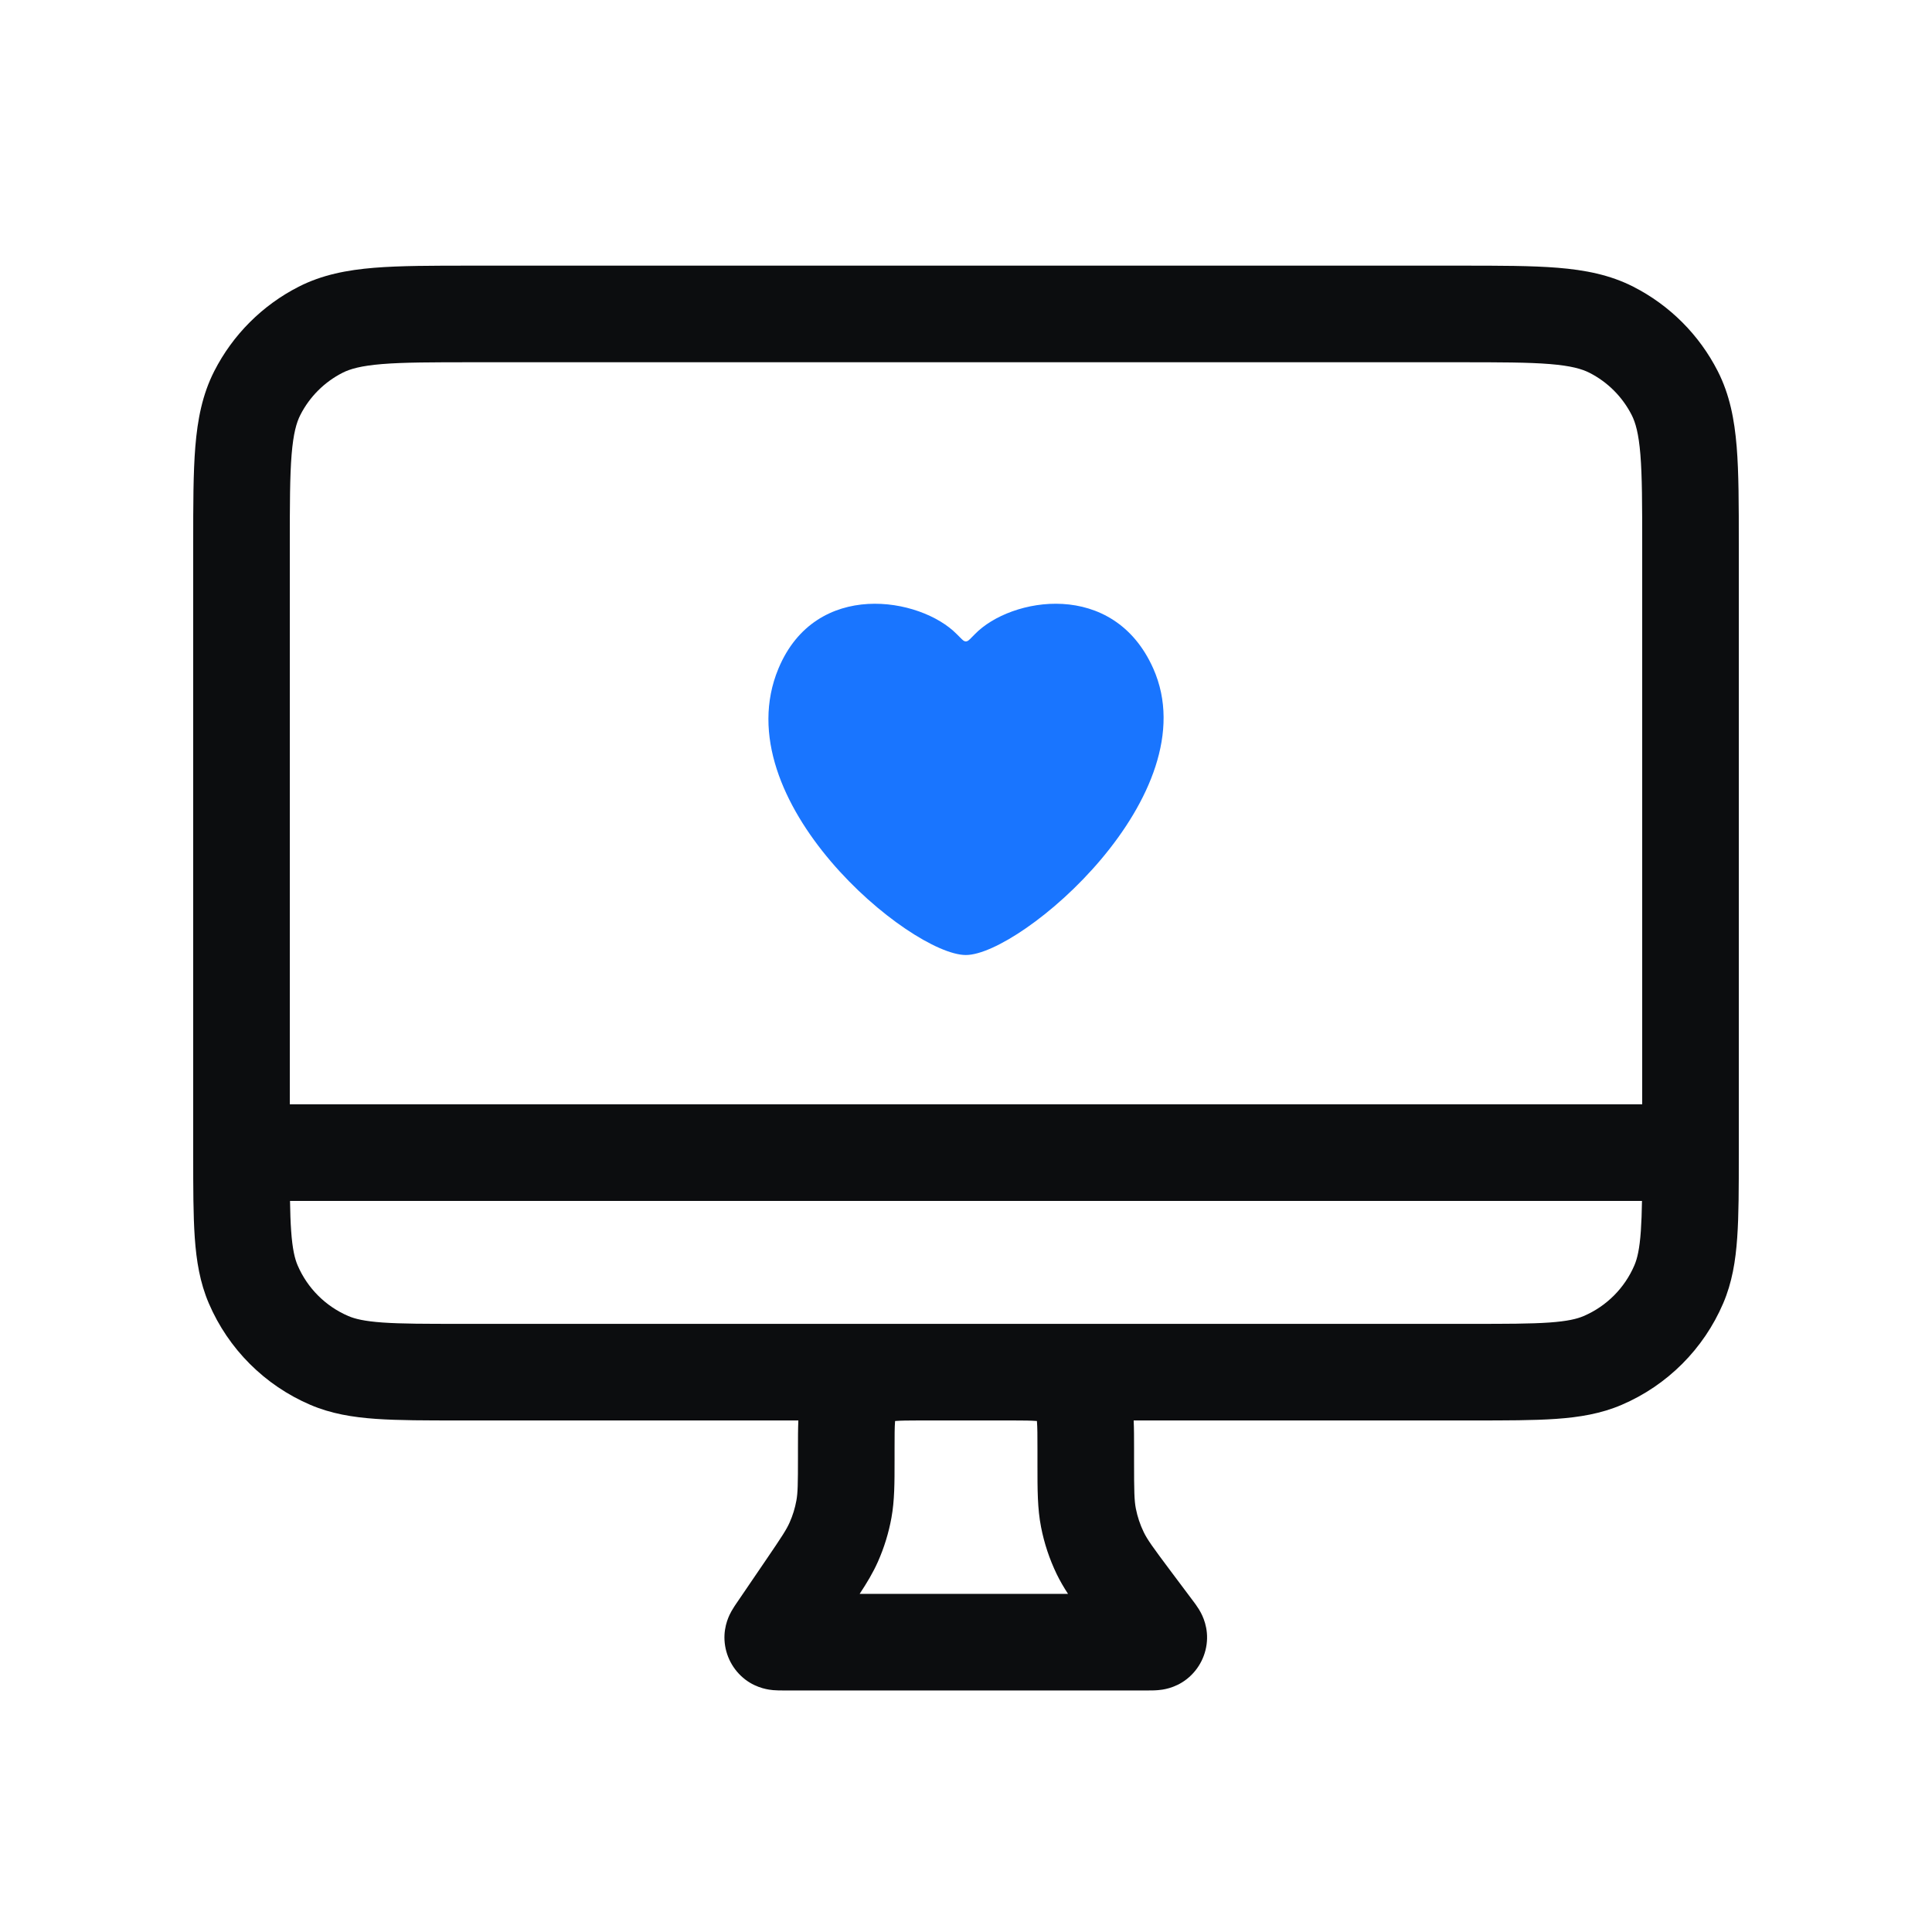 <svg width="80" height="80" viewBox="0 0 80 80" fill="none" xmlns="http://www.w3.org/2000/svg">
<path fill-rule="evenodd" clip-rule="evenodd" d="M60.483 11H19.517H19.517C17.907 11 16.579 11 15.496 11.088C14.372 11.18 13.339 11.377 12.368 11.872C10.863 12.639 9.639 13.863 8.872 15.368C8.377 16.339 8.18 17.372 8.088 18.496C8 19.579 8 20.907 8 22.517V22.517V47.798V47.798C8 49.178 8 50.318 8.065 51.25C8.133 52.217 8.279 53.11 8.646 53.967C9.455 55.857 10.961 57.363 12.851 58.172C13.708 58.539 14.601 58.685 15.568 58.753C16.5 58.818 17.64 58.818 19.02 58.818H33.058C33.042 59.169 33.042 59.557 33.042 59.954V59.954L33.042 60.018V60.308C33.042 61.478 33.034 61.819 32.977 62.132C32.92 62.446 32.826 62.753 32.696 63.044C32.567 63.335 32.381 63.621 31.722 64.588L30.507 66.372L30.496 66.387L30.496 66.387C30.456 66.447 30.362 66.583 30.287 66.718C30.215 66.847 29.968 67.297 30 67.914C30.034 68.559 30.35 69.157 30.864 69.549C31.355 69.922 31.867 69.971 32.014 69.985C32.168 69.999 32.333 69.998 32.406 69.998H32.406L32.424 69.998H47.542L47.562 69.998C47.639 69.998 47.807 69.999 47.963 69.984L47.964 69.984C48.106 69.972 48.637 69.923 49.139 69.53C49.658 69.123 49.968 68.504 49.982 67.844C49.995 67.207 49.715 66.753 49.641 66.632L49.64 66.631C49.558 66.498 49.457 66.363 49.411 66.302L49.399 66.287L48.478 65.058C47.721 64.047 47.507 63.748 47.358 63.44C47.208 63.13 47.099 62.803 47.033 62.466C46.968 62.13 46.959 61.762 46.959 60.5V60.018L46.959 59.954C46.959 59.557 46.959 59.169 46.943 58.818H60.98C62.36 58.818 63.5 58.818 64.432 58.753C65.399 58.685 66.292 58.539 67.149 58.172C69.039 57.363 70.545 55.857 71.354 53.967C71.721 53.11 71.867 52.217 71.934 51.25C72 50.318 72 49.178 72 47.798V47.798V22.517C72 20.907 72 19.579 71.912 18.496C71.82 17.372 71.623 16.339 71.128 15.368C70.361 13.863 69.137 12.639 67.632 11.872C66.661 11.377 65.628 11.18 64.504 11.088C63.421 11 62.093 11 60.483 11H60.483ZM38.083 58.818H41.918C42.412 58.819 42.698 58.822 42.91 58.839L42.936 58.841L42.938 58.867C42.958 59.101 42.959 59.425 42.959 60.018V60.5L42.959 60.663C42.959 61.692 42.958 62.469 43.108 63.233C43.239 63.907 43.457 64.562 43.756 65.181C43.891 65.46 44.047 65.726 44.224 65.998H35.597C35.903 65.533 36.152 65.117 36.351 64.671C36.61 64.087 36.799 63.475 36.913 62.846C37.042 62.134 37.042 61.413 37.042 60.46L37.042 60.308V60.018C37.042 59.425 37.043 59.101 37.062 58.867L37.065 58.841L37.091 58.839C37.303 58.822 37.589 58.819 38.083 58.818ZM42.027 54.818H60.909C62.378 54.818 63.376 54.817 64.151 54.763C64.908 54.709 65.3 54.613 65.575 54.495C66.519 54.091 67.272 53.338 67.677 52.393C67.794 52.119 67.891 51.726 67.944 50.97C67.969 50.611 67.983 50.205 67.991 49.727H12.009C12.017 50.205 12.03 50.611 12.056 50.97C12.109 51.726 12.206 52.119 12.323 52.393C12.728 53.338 13.48 54.091 14.425 54.495C14.7 54.613 15.092 54.709 15.849 54.763C16.624 54.817 17.622 54.818 19.091 54.818H37.974C38.041 54.818 38.109 54.818 38.178 54.818H38.178L38.242 54.818H41.759L41.823 54.818H41.823C41.891 54.818 41.959 54.818 42.027 54.818ZM68 22.6V45.727H12V22.6C12 20.887 12.002 19.722 12.075 18.822C12.147 17.945 12.277 17.497 12.436 17.184C12.819 16.431 13.431 15.819 14.184 15.436C14.497 15.277 14.945 15.147 15.822 15.075C16.722 15.002 17.887 15 19.6 15H60.4C62.113 15 63.278 15.002 64.178 15.075C65.055 15.147 65.503 15.277 65.816 15.436C66.569 15.819 67.18 16.431 67.564 17.184C67.723 17.497 67.853 17.945 67.925 18.822C67.998 19.722 68 20.887 68 22.6Z" fill="#0C0D0F"/>
<path d="M47.755 27.683C46.106 23.976 41.853 24.732 40.37 26.257L40.37 26.257C40.192 26.44 40.103 26.531 40.057 26.546C40 26.565 39.989 26.565 39.932 26.547C39.886 26.532 39.796 26.44 39.617 26.258C38.118 24.733 33.78 23.975 32.234 27.683C29.951 33.158 37.712 39.545 39.994 39.545C42.277 39.545 50.078 32.907 47.755 27.683Z" fill="#1975FF"/>
</svg>
